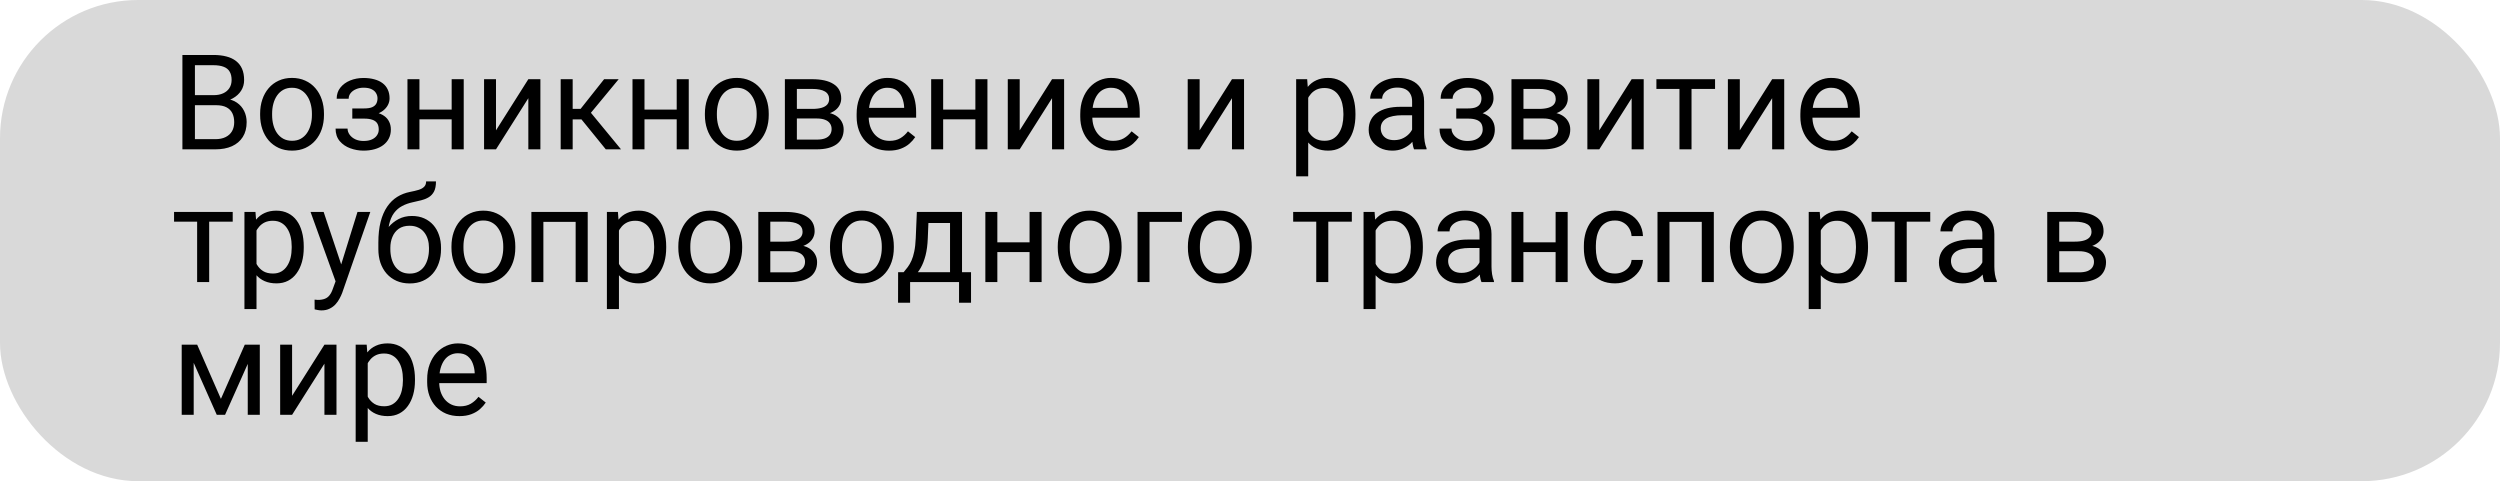 <svg width="452" height="87" viewBox="0 0 452 87" fill="none" xmlns="http://www.w3.org/2000/svg">
<rect width="452" height="87" rx="25" fill="#D9D9D9"/>
<path d="M39.062 19.02H34.738L34.715 17.203H38.641C39.289 17.203 39.855 17.094 40.34 16.875C40.824 16.656 41.199 16.344 41.465 15.938C41.738 15.523 41.875 15.031 41.875 14.461C41.875 13.836 41.754 13.328 41.512 12.938C41.277 12.539 40.914 12.25 40.422 12.07C39.938 11.883 39.32 11.789 38.57 11.789H35.242V27H32.98V9.938H38.57C39.445 9.938 40.227 10.027 40.914 10.207C41.602 10.379 42.184 10.652 42.66 11.027C43.145 11.395 43.512 11.863 43.762 12.434C44.012 13.004 44.137 13.688 44.137 14.484C44.137 15.188 43.957 15.824 43.598 16.395C43.238 16.957 42.738 17.418 42.098 17.777C41.465 18.137 40.723 18.367 39.871 18.469L39.062 19.02ZM38.957 27H33.848L35.125 25.16H38.957C39.676 25.16 40.285 25.035 40.785 24.785C41.293 24.535 41.68 24.184 41.945 23.73C42.211 23.27 42.344 22.727 42.344 22.102C42.344 21.469 42.23 20.922 42.004 20.461C41.777 20 41.422 19.645 40.938 19.395C40.453 19.145 39.828 19.02 39.062 19.02H35.84L35.863 17.203H40.27L40.75 17.859C41.57 17.93 42.266 18.164 42.836 18.562C43.406 18.953 43.84 19.453 44.137 20.062C44.441 20.672 44.594 21.344 44.594 22.078C44.594 23.141 44.359 24.039 43.891 24.773C43.43 25.5 42.777 26.055 41.934 26.438C41.09 26.812 40.098 27 38.957 27ZM47.031 20.801V20.531C47.031 19.617 47.164 18.77 47.43 17.988C47.695 17.199 48.078 16.516 48.578 15.938C49.078 15.352 49.684 14.898 50.395 14.578C51.105 14.25 51.902 14.086 52.785 14.086C53.676 14.086 54.477 14.25 55.188 14.578C55.906 14.898 56.516 15.352 57.016 15.938C57.523 16.516 57.91 17.199 58.176 17.988C58.441 18.77 58.574 19.617 58.574 20.531V20.801C58.574 21.715 58.441 22.562 58.176 23.344C57.91 24.125 57.523 24.809 57.016 25.395C56.516 25.973 55.91 26.426 55.199 26.754C54.496 27.074 53.699 27.234 52.809 27.234C51.918 27.234 51.117 27.074 50.406 26.754C49.695 26.426 49.086 25.973 48.578 25.395C48.078 24.809 47.695 24.125 47.43 23.344C47.164 22.562 47.031 21.715 47.031 20.801ZM49.199 20.531V20.801C49.199 21.434 49.273 22.031 49.422 22.594C49.57 23.148 49.793 23.641 50.09 24.07C50.395 24.5 50.773 24.84 51.227 25.09C51.68 25.332 52.207 25.453 52.809 25.453C53.402 25.453 53.922 25.332 54.367 25.09C54.82 24.84 55.195 24.5 55.492 24.07C55.789 23.641 56.012 23.148 56.16 22.594C56.316 22.031 56.395 21.434 56.395 20.801V20.531C56.395 19.906 56.316 19.316 56.16 18.762C56.012 18.199 55.785 17.703 55.48 17.273C55.184 16.836 54.809 16.492 54.355 16.242C53.91 15.992 53.387 15.867 52.785 15.867C52.191 15.867 51.668 15.992 51.215 16.242C50.77 16.492 50.395 16.836 50.09 17.273C49.793 17.703 49.57 18.199 49.422 18.762C49.273 19.316 49.199 19.906 49.199 20.531ZM66.027 20.941H63.695V19.605H65.852C66.453 19.605 66.93 19.531 67.281 19.383C67.633 19.227 67.883 19.012 68.031 18.738C68.18 18.465 68.254 18.145 68.254 17.777C68.254 17.449 68.168 17.141 67.996 16.852C67.832 16.555 67.566 16.316 67.199 16.137C66.832 15.949 66.34 15.855 65.723 15.855C65.223 15.855 64.769 15.945 64.363 16.125C63.957 16.297 63.633 16.535 63.391 16.84C63.156 17.137 63.039 17.473 63.039 17.848H60.871C60.871 17.074 61.09 16.41 61.527 15.855C61.973 15.293 62.562 14.859 63.297 14.555C64.039 14.25 64.848 14.098 65.723 14.098C66.457 14.098 67.113 14.18 67.691 14.344C68.277 14.5 68.773 14.734 69.18 15.047C69.586 15.352 69.894 15.734 70.106 16.195C70.324 16.648 70.434 17.176 70.434 17.777C70.434 18.207 70.332 18.613 70.129 18.996C69.926 19.379 69.633 19.719 69.25 20.016C68.867 20.305 68.402 20.531 67.856 20.695C67.316 20.859 66.707 20.941 66.027 20.941ZM63.695 20.121H66.027C66.785 20.121 67.453 20.195 68.031 20.344C68.609 20.484 69.094 20.695 69.484 20.977C69.875 21.258 70.168 21.605 70.363 22.02C70.566 22.426 70.668 22.895 70.668 23.426C70.668 24.02 70.547 24.555 70.305 25.031C70.07 25.5 69.734 25.898 69.297 26.227C68.859 26.555 68.336 26.805 67.727 26.977C67.125 27.148 66.457 27.234 65.723 27.234C64.902 27.234 64.106 27.094 63.332 26.812C62.559 26.531 61.922 26.098 61.422 25.512C60.922 24.918 60.672 24.164 60.672 23.25H62.84C62.84 23.633 62.961 23.996 63.203 24.34C63.445 24.684 63.781 24.961 64.211 25.172C64.648 25.383 65.152 25.488 65.723 25.488C66.332 25.488 66.84 25.395 67.246 25.207C67.652 25.02 67.957 24.77 68.16 24.457C68.371 24.145 68.477 23.805 68.477 23.438C68.477 22.961 68.383 22.578 68.195 22.289C68.008 22 67.719 21.789 67.328 21.656C66.945 21.516 66.453 21.445 65.852 21.445H63.695V20.121ZM82.082 19.816V21.574H75.379V19.816H82.082ZM75.836 14.32V27H73.668V14.32H75.836ZM83.84 14.32V27H81.66V14.32H83.84ZM89.676 23.566L95.523 14.32H97.703V27H95.523V17.754L89.676 27H87.519V14.32H89.676V23.566ZM103.539 14.32V27H101.371V14.32H103.539ZM111.859 14.32L105.848 21.586H102.812L102.484 19.688H104.969L109.223 14.32H111.859ZM109.527 27L104.863 21.258L106.258 19.688L112.281 27H109.527ZM122.77 19.816V21.574H116.066V19.816H122.77ZM116.523 14.32V27H114.355V14.32H116.523ZM124.527 14.32V27H122.348V14.32H124.527ZM127.445 20.801V20.531C127.445 19.617 127.578 18.77 127.844 17.988C128.109 17.199 128.492 16.516 128.992 15.938C129.492 15.352 130.098 14.898 130.809 14.578C131.52 14.25 132.316 14.086 133.199 14.086C134.09 14.086 134.891 14.25 135.602 14.578C136.32 14.898 136.93 15.352 137.43 15.938C137.938 16.516 138.324 17.199 138.59 17.988C138.855 18.77 138.988 19.617 138.988 20.531V20.801C138.988 21.715 138.855 22.562 138.59 23.344C138.324 24.125 137.938 24.809 137.43 25.395C136.93 25.973 136.324 26.426 135.613 26.754C134.91 27.074 134.113 27.234 133.223 27.234C132.332 27.234 131.531 27.074 130.82 26.754C130.109 26.426 129.5 25.973 128.992 25.395C128.492 24.809 128.109 24.125 127.844 23.344C127.578 22.562 127.445 21.715 127.445 20.801ZM129.613 20.531V20.801C129.613 21.434 129.688 22.031 129.836 22.594C129.984 23.148 130.207 23.641 130.504 24.07C130.809 24.5 131.188 24.84 131.641 25.09C132.094 25.332 132.621 25.453 133.223 25.453C133.816 25.453 134.336 25.332 134.781 25.09C135.234 24.84 135.609 24.5 135.906 24.07C136.203 23.641 136.426 23.148 136.574 22.594C136.73 22.031 136.809 21.434 136.809 20.801V20.531C136.809 19.906 136.73 19.316 136.574 18.762C136.426 18.199 136.199 17.703 135.895 17.273C135.598 16.836 135.223 16.492 134.77 16.242C134.324 15.992 133.801 15.867 133.199 15.867C132.605 15.867 132.082 15.992 131.629 16.242C131.184 16.492 130.809 16.836 130.504 17.273C130.207 17.703 129.984 18.199 129.836 18.762C129.688 19.316 129.613 19.906 129.613 20.531ZM147.66 21.422H143.5L143.477 19.688H146.875C147.547 19.688 148.105 19.621 148.551 19.488C149.004 19.355 149.344 19.156 149.57 18.891C149.797 18.625 149.91 18.297 149.91 17.906C149.91 17.602 149.844 17.336 149.711 17.109C149.586 16.875 149.395 16.684 149.137 16.535C148.879 16.379 148.559 16.266 148.176 16.195C147.801 16.117 147.359 16.078 146.852 16.078H144.074V27H141.906V14.32H146.852C147.656 14.32 148.379 14.391 149.02 14.531C149.668 14.672 150.219 14.887 150.672 15.176C151.133 15.457 151.484 15.816 151.727 16.254C151.969 16.691 152.09 17.207 152.09 17.801C152.09 18.184 152.012 18.547 151.855 18.891C151.699 19.234 151.469 19.539 151.164 19.805C150.859 20.07 150.484 20.289 150.039 20.461C149.594 20.625 149.082 20.73 148.504 20.777L147.66 21.422ZM147.66 27H142.715L143.793 25.242H147.66C148.262 25.242 148.762 25.168 149.16 25.02C149.559 24.863 149.855 24.645 150.051 24.363C150.254 24.074 150.355 23.73 150.355 23.332C150.355 22.934 150.254 22.594 150.051 22.312C149.855 22.023 149.559 21.805 149.16 21.656C148.762 21.5 148.262 21.422 147.66 21.422H144.367L144.391 19.688H148.504L149.289 20.344C149.984 20.398 150.574 20.57 151.059 20.859C151.543 21.148 151.91 21.516 152.16 21.961C152.41 22.398 152.535 22.875 152.535 23.391C152.535 23.984 152.422 24.508 152.195 24.961C151.977 25.414 151.656 25.793 151.234 26.098C150.812 26.395 150.301 26.621 149.699 26.777C149.098 26.926 148.418 27 147.66 27ZM160.703 27.234C159.82 27.234 159.02 27.086 158.301 26.789C157.59 26.484 156.977 26.059 156.461 25.512C155.953 24.965 155.562 24.316 155.289 23.566C155.016 22.816 154.879 21.996 154.879 21.105V20.613C154.879 19.582 155.031 18.664 155.336 17.859C155.641 17.047 156.055 16.359 156.578 15.797C157.102 15.234 157.695 14.809 158.359 14.52C159.023 14.23 159.711 14.086 160.422 14.086C161.328 14.086 162.109 14.242 162.766 14.555C163.43 14.867 163.973 15.305 164.395 15.867C164.816 16.422 165.129 17.078 165.332 17.836C165.535 18.586 165.637 19.406 165.637 20.297V21.27H156.168V19.5H163.469V19.336C163.438 18.773 163.32 18.227 163.117 17.695C162.922 17.164 162.609 16.727 162.18 16.383C161.75 16.039 161.164 15.867 160.422 15.867C159.93 15.867 159.477 15.973 159.062 16.184C158.648 16.387 158.293 16.691 157.996 17.098C157.699 17.504 157.469 18 157.305 18.586C157.141 19.172 157.059 19.848 157.059 20.613V21.105C157.059 21.707 157.141 22.273 157.305 22.805C157.477 23.328 157.723 23.789 158.043 24.188C158.371 24.586 158.766 24.898 159.227 25.125C159.695 25.352 160.227 25.465 160.82 25.465C161.586 25.465 162.234 25.309 162.766 24.996C163.297 24.684 163.762 24.266 164.16 23.742L165.473 24.785C165.199 25.199 164.852 25.594 164.43 25.969C164.008 26.344 163.488 26.648 162.871 26.883C162.262 27.117 161.539 27.234 160.703 27.234ZM176.77 19.816V21.574H170.066V19.816H176.77ZM170.523 14.32V27H168.355V14.32H170.523ZM178.527 14.32V27H176.348V14.32H178.527ZM184.363 23.566L190.211 14.32H192.391V27H190.211V17.754L184.363 27H182.207V14.32H184.363V23.566ZM201.133 27.234C200.25 27.234 199.449 27.086 198.73 26.789C198.02 26.484 197.406 26.059 196.891 25.512C196.383 24.965 195.992 24.316 195.719 23.566C195.445 22.816 195.309 21.996 195.309 21.105V20.613C195.309 19.582 195.461 18.664 195.766 17.859C196.07 17.047 196.484 16.359 197.008 15.797C197.531 15.234 198.125 14.809 198.789 14.52C199.453 14.23 200.141 14.086 200.852 14.086C201.758 14.086 202.539 14.242 203.195 14.555C203.859 14.867 204.402 15.305 204.824 15.867C205.246 16.422 205.559 17.078 205.762 17.836C205.965 18.586 206.066 19.406 206.066 20.297V21.27H196.598V19.5H203.898V19.336C203.867 18.773 203.75 18.227 203.547 17.695C203.352 17.164 203.039 16.727 202.609 16.383C202.18 16.039 201.594 15.867 200.852 15.867C200.359 15.867 199.906 15.973 199.492 16.184C199.078 16.387 198.723 16.691 198.426 17.098C198.129 17.504 197.898 18 197.734 18.586C197.57 19.172 197.488 19.848 197.488 20.613V21.105C197.488 21.707 197.57 22.273 197.734 22.805C197.906 23.328 198.152 23.789 198.473 24.188C198.801 24.586 199.195 24.898 199.656 25.125C200.125 25.352 200.656 25.465 201.25 25.465C202.016 25.465 202.664 25.309 203.195 24.996C203.727 24.684 204.191 24.266 204.59 23.742L205.902 24.785C205.629 25.199 205.281 25.594 204.859 25.969C204.438 26.344 203.918 26.648 203.301 26.883C202.691 27.117 201.969 27.234 201.133 27.234ZM216.895 23.566L222.742 14.32H224.922V27H222.742V17.754L216.895 27H214.738V14.32H216.895V23.566ZM236.523 16.758V31.875H234.344V14.32H236.336L236.523 16.758ZM245.066 20.555V20.801C245.066 21.723 244.957 22.578 244.738 23.367C244.52 24.148 244.199 24.828 243.777 25.406C243.363 25.984 242.852 26.434 242.242 26.754C241.633 27.074 240.934 27.234 240.145 27.234C239.34 27.234 238.629 27.102 238.012 26.836C237.395 26.57 236.871 26.184 236.441 25.676C236.012 25.168 235.668 24.559 235.41 23.848C235.16 23.137 234.988 22.336 234.895 21.445V20.133C234.988 19.195 235.164 18.355 235.422 17.613C235.68 16.871 236.02 16.238 236.441 15.715C236.871 15.184 237.391 14.781 238 14.508C238.609 14.227 239.312 14.086 240.109 14.086C240.906 14.086 241.613 14.242 242.23 14.555C242.848 14.859 243.367 15.297 243.789 15.867C244.211 16.438 244.527 17.121 244.738 17.918C244.957 18.707 245.066 19.586 245.066 20.555ZM242.887 20.801V20.555C242.887 19.922 242.82 19.328 242.688 18.773C242.555 18.211 242.348 17.719 242.066 17.297C241.793 16.867 241.441 16.531 241.012 16.289C240.582 16.039 240.07 15.914 239.477 15.914C238.93 15.914 238.453 16.008 238.047 16.195C237.648 16.383 237.309 16.637 237.027 16.957C236.746 17.27 236.516 17.629 236.336 18.035C236.164 18.434 236.035 18.848 235.949 19.277V22.312C236.105 22.859 236.324 23.375 236.605 23.859C236.887 24.336 237.262 24.723 237.73 25.02C238.199 25.309 238.789 25.453 239.5 25.453C240.086 25.453 240.59 25.332 241.012 25.09C241.441 24.84 241.793 24.5 242.066 24.07C242.348 23.641 242.555 23.148 242.688 22.594C242.82 22.031 242.887 21.434 242.887 20.801ZM255.309 24.832V18.305C255.309 17.805 255.207 17.371 255.004 17.004C254.809 16.629 254.512 16.34 254.113 16.137C253.715 15.934 253.223 15.832 252.637 15.832C252.09 15.832 251.609 15.926 251.195 16.113C250.789 16.301 250.469 16.547 250.234 16.852C250.008 17.156 249.895 17.484 249.895 17.836H247.727C247.727 17.383 247.844 16.934 248.078 16.488C248.312 16.043 248.648 15.641 249.086 15.281C249.531 14.914 250.062 14.625 250.68 14.414C251.305 14.195 252 14.086 252.766 14.086C253.688 14.086 254.5 14.242 255.203 14.555C255.914 14.867 256.469 15.34 256.867 15.973C257.273 16.598 257.477 17.383 257.477 18.328V24.234C257.477 24.656 257.512 25.105 257.582 25.582C257.66 26.059 257.773 26.469 257.922 26.812V27H255.66C255.551 26.75 255.465 26.418 255.402 26.004C255.34 25.582 255.309 25.191 255.309 24.832ZM255.684 19.312L255.707 20.836H253.516C252.898 20.836 252.348 20.887 251.863 20.988C251.379 21.082 250.973 21.227 250.645 21.422C250.316 21.617 250.066 21.863 249.895 22.16C249.723 22.449 249.637 22.789 249.637 23.18C249.637 23.578 249.727 23.941 249.906 24.27C250.086 24.598 250.355 24.859 250.715 25.055C251.082 25.242 251.531 25.336 252.062 25.336C252.727 25.336 253.312 25.195 253.82 24.914C254.328 24.633 254.73 24.289 255.027 23.883C255.332 23.477 255.496 23.082 255.52 22.699L256.445 23.742C256.391 24.07 256.242 24.434 256 24.832C255.758 25.23 255.434 25.613 255.027 25.98C254.629 26.34 254.152 26.641 253.598 26.883C253.051 27.117 252.434 27.234 251.746 27.234C250.887 27.234 250.133 27.066 249.484 26.73C248.844 26.395 248.344 25.945 247.984 25.383C247.633 24.812 247.457 24.176 247.457 23.473C247.457 22.793 247.59 22.195 247.855 21.68C248.121 21.156 248.504 20.723 249.004 20.379C249.504 20.027 250.105 19.762 250.809 19.582C251.512 19.402 252.297 19.312 253.164 19.312H255.684ZM265.621 20.941H263.289V19.605H265.445C266.047 19.605 266.523 19.531 266.875 19.383C267.227 19.227 267.477 19.012 267.625 18.738C267.773 18.465 267.848 18.145 267.848 17.777C267.848 17.449 267.762 17.141 267.59 16.852C267.426 16.555 267.16 16.316 266.793 16.137C266.426 15.949 265.934 15.855 265.316 15.855C264.816 15.855 264.363 15.945 263.957 16.125C263.551 16.297 263.227 16.535 262.984 16.84C262.75 17.137 262.633 17.473 262.633 17.848H260.465C260.465 17.074 260.684 16.41 261.121 15.855C261.566 15.293 262.156 14.859 262.891 14.555C263.633 14.25 264.441 14.098 265.316 14.098C266.051 14.098 266.707 14.18 267.285 14.344C267.871 14.5 268.367 14.734 268.773 15.047C269.18 15.352 269.488 15.734 269.699 16.195C269.918 16.648 270.027 17.176 270.027 17.777C270.027 18.207 269.926 18.613 269.723 18.996C269.52 19.379 269.227 19.719 268.844 20.016C268.461 20.305 267.996 20.531 267.449 20.695C266.91 20.859 266.301 20.941 265.621 20.941ZM263.289 20.121H265.621C266.379 20.121 267.047 20.195 267.625 20.344C268.203 20.484 268.688 20.695 269.078 20.977C269.469 21.258 269.762 21.605 269.957 22.02C270.16 22.426 270.262 22.895 270.262 23.426C270.262 24.02 270.141 24.555 269.898 25.031C269.664 25.5 269.328 25.898 268.891 26.227C268.453 26.555 267.93 26.805 267.32 26.977C266.719 27.148 266.051 27.234 265.316 27.234C264.496 27.234 263.699 27.094 262.926 26.812C262.152 26.531 261.516 26.098 261.016 25.512C260.516 24.918 260.266 24.164 260.266 23.25H262.434C262.434 23.633 262.555 23.996 262.797 24.34C263.039 24.684 263.375 24.961 263.805 25.172C264.242 25.383 264.746 25.488 265.316 25.488C265.926 25.488 266.434 25.395 266.84 25.207C267.246 25.02 267.551 24.77 267.754 24.457C267.965 24.145 268.07 23.805 268.07 23.438C268.07 22.961 267.977 22.578 267.789 22.289C267.602 22 267.312 21.789 266.922 21.656C266.539 21.516 266.047 21.445 265.445 21.445H263.289V20.121ZM279.027 21.422H274.867L274.844 19.688H278.242C278.914 19.688 279.473 19.621 279.918 19.488C280.371 19.355 280.711 19.156 280.938 18.891C281.164 18.625 281.277 18.297 281.277 17.906C281.277 17.602 281.211 17.336 281.078 17.109C280.953 16.875 280.762 16.684 280.504 16.535C280.246 16.379 279.926 16.266 279.543 16.195C279.168 16.117 278.727 16.078 278.219 16.078H275.441V27H273.273V14.32H278.219C279.023 14.32 279.746 14.391 280.387 14.531C281.035 14.672 281.586 14.887 282.039 15.176C282.5 15.457 282.852 15.816 283.094 16.254C283.336 16.691 283.457 17.207 283.457 17.801C283.457 18.184 283.379 18.547 283.223 18.891C283.066 19.234 282.836 19.539 282.531 19.805C282.227 20.07 281.852 20.289 281.406 20.461C280.961 20.625 280.449 20.73 279.871 20.777L279.027 21.422ZM279.027 27H274.082L275.16 25.242H279.027C279.629 25.242 280.129 25.168 280.527 25.02C280.926 24.863 281.223 24.645 281.418 24.363C281.621 24.074 281.723 23.73 281.723 23.332C281.723 22.934 281.621 22.594 281.418 22.312C281.223 22.023 280.926 21.805 280.527 21.656C280.129 21.5 279.629 21.422 279.027 21.422H275.734L275.758 19.688H279.871L280.656 20.344C281.352 20.398 281.941 20.57 282.426 20.859C282.91 21.148 283.277 21.516 283.527 21.961C283.777 22.398 283.902 22.875 283.902 23.391C283.902 23.984 283.789 24.508 283.562 24.961C283.344 25.414 283.023 25.793 282.602 26.098C282.18 26.395 281.668 26.621 281.066 26.777C280.465 26.926 279.785 27 279.027 27ZM289.152 23.566L295 14.32H297.18V27H295V17.754L289.152 27H286.996V14.32H289.152V23.566ZM305.828 14.32V27H303.648V14.32H305.828ZM310.082 14.32V16.078H299.477V14.32H310.082ZM314.559 23.566L320.406 14.32H322.586V27H320.406V17.754L314.559 27H312.402V14.32H314.559V23.566ZM331.328 27.234C330.445 27.234 329.645 27.086 328.926 26.789C328.215 26.484 327.602 26.059 327.086 25.512C326.578 24.965 326.188 24.316 325.914 23.566C325.641 22.816 325.504 21.996 325.504 21.105V20.613C325.504 19.582 325.656 18.664 325.961 17.859C326.266 17.047 326.68 16.359 327.203 15.797C327.727 15.234 328.32 14.809 328.984 14.52C329.648 14.23 330.336 14.086 331.047 14.086C331.953 14.086 332.734 14.242 333.391 14.555C334.055 14.867 334.598 15.305 335.02 15.867C335.441 16.422 335.754 17.078 335.957 17.836C336.16 18.586 336.262 19.406 336.262 20.297V21.27H326.793V19.5H334.094V19.336C334.062 18.773 333.945 18.227 333.742 17.695C333.547 17.164 333.234 16.727 332.805 16.383C332.375 16.039 331.789 15.867 331.047 15.867C330.555 15.867 330.102 15.973 329.688 16.184C329.273 16.387 328.918 16.691 328.621 17.098C328.324 17.504 328.094 18 327.93 18.586C327.766 19.172 327.684 19.848 327.684 20.613V21.105C327.684 21.707 327.766 22.273 327.93 22.805C328.102 23.328 328.348 23.789 328.668 24.188C328.996 24.586 329.391 24.898 329.852 25.125C330.32 25.352 330.852 25.465 331.445 25.465C332.211 25.465 332.859 25.309 333.391 24.996C333.922 24.684 334.387 24.266 334.785 23.742L336.098 24.785C335.824 25.199 335.477 25.594 335.055 25.969C334.633 26.344 334.113 26.648 333.496 26.883C332.887 27.117 332.164 27.234 331.328 27.234ZM37.82 38.32V51H35.641V38.32H37.82ZM42.074 38.32V40.078H31.469V38.32H42.074ZM46.375 40.758V55.875H44.195V38.32H46.188L46.375 40.758ZM54.918 44.555V44.801C54.918 45.723 54.809 46.578 54.59 47.367C54.371 48.148 54.051 48.828 53.629 49.406C53.215 49.984 52.703 50.434 52.094 50.754C51.484 51.074 50.785 51.234 49.996 51.234C49.191 51.234 48.48 51.102 47.863 50.836C47.246 50.57 46.723 50.184 46.293 49.676C45.863 49.168 45.52 48.559 45.262 47.848C45.012 47.137 44.84 46.336 44.746 45.445V44.133C44.84 43.195 45.016 42.355 45.273 41.613C45.531 40.871 45.871 40.238 46.293 39.715C46.723 39.184 47.242 38.781 47.852 38.508C48.461 38.227 49.164 38.086 49.961 38.086C50.758 38.086 51.465 38.242 52.082 38.555C52.699 38.859 53.219 39.297 53.641 39.867C54.062 40.438 54.379 41.121 54.59 41.918C54.809 42.707 54.918 43.586 54.918 44.555ZM52.738 44.801V44.555C52.738 43.922 52.672 43.328 52.539 42.773C52.406 42.211 52.199 41.719 51.918 41.297C51.645 40.867 51.293 40.531 50.863 40.289C50.434 40.039 49.922 39.914 49.328 39.914C48.781 39.914 48.305 40.008 47.898 40.195C47.5 40.383 47.16 40.637 46.879 40.957C46.598 41.27 46.367 41.629 46.188 42.035C46.016 42.434 45.887 42.848 45.801 43.277V46.312C45.957 46.859 46.176 47.375 46.457 47.859C46.738 48.336 47.113 48.723 47.582 49.02C48.051 49.309 48.641 49.453 49.352 49.453C49.938 49.453 50.441 49.332 50.863 49.09C51.293 48.84 51.645 48.5 51.918 48.07C52.199 47.641 52.406 47.148 52.539 46.594C52.672 46.031 52.738 45.434 52.738 44.801ZM61.105 49.688L64.633 38.32H66.953L61.867 52.957C61.75 53.27 61.594 53.605 61.398 53.965C61.211 54.332 60.969 54.68 60.672 55.008C60.375 55.336 60.016 55.602 59.594 55.805C59.18 56.016 58.684 56.121 58.105 56.121C57.934 56.121 57.715 56.098 57.449 56.051C57.184 56.004 56.996 55.965 56.887 55.934L56.875 54.176C56.938 54.184 57.035 54.191 57.168 54.199C57.309 54.215 57.406 54.223 57.461 54.223C57.953 54.223 58.371 54.156 58.715 54.023C59.059 53.898 59.348 53.684 59.582 53.379C59.824 53.082 60.031 52.672 60.203 52.148L61.105 49.688ZM58.516 38.32L61.809 48.164L62.371 50.449L60.812 51.246L56.148 38.32H58.516ZM77.043 32.801H78.824C78.824 33.566 78.707 34.176 78.473 34.629C78.238 35.074 77.918 35.418 77.512 35.66C77.113 35.902 76.66 36.086 76.152 36.211C75.652 36.336 75.133 36.457 74.594 36.574C73.922 36.715 73.297 36.938 72.719 37.242C72.148 37.539 71.656 37.961 71.242 38.508C70.836 39.055 70.535 39.766 70.34 40.641C70.152 41.516 70.102 42.598 70.188 43.887V44.965H68.406V43.887C68.406 42.441 68.543 41.18 68.816 40.102C69.098 39.023 69.492 38.113 70 37.371C70.508 36.629 71.109 36.039 71.805 35.602C72.508 35.164 73.281 34.863 74.125 34.699C74.734 34.582 75.258 34.457 75.695 34.324C76.133 34.184 76.465 33.996 76.691 33.762C76.926 33.527 77.043 33.207 77.043 32.801ZM74.477 39.047C75.305 39.047 76.043 39.191 76.691 39.48C77.34 39.77 77.891 40.172 78.344 40.688C78.797 41.203 79.141 41.812 79.375 42.516C79.617 43.211 79.738 43.969 79.738 44.789V45.047C79.738 45.93 79.609 46.75 79.352 47.508C79.102 48.258 78.731 48.914 78.238 49.477C77.754 50.031 77.16 50.465 76.457 50.777C75.762 51.09 74.969 51.246 74.078 51.246C73.188 51.246 72.391 51.09 71.688 50.777C70.992 50.465 70.398 50.031 69.906 49.477C69.414 48.914 69.039 48.258 68.781 47.508C68.531 46.75 68.406 45.93 68.406 45.047V44.789C68.406 44.594 68.441 44.402 68.512 44.215C68.582 44.027 68.668 43.836 68.769 43.641C68.879 43.445 68.977 43.238 69.062 43.02C69.352 42.316 69.746 41.664 70.246 41.062C70.754 40.461 71.359 39.977 72.062 39.609C72.773 39.234 73.578 39.047 74.477 39.047ZM74.055 40.816C73.258 40.816 72.602 41 72.086 41.367C71.578 41.734 71.199 42.223 70.949 42.832C70.699 43.434 70.574 44.086 70.574 44.789V45.047C70.574 45.641 70.644 46.203 70.785 46.734C70.926 47.266 71.137 47.738 71.418 48.152C71.707 48.559 72.07 48.879 72.508 49.113C72.953 49.348 73.477 49.465 74.078 49.465C74.68 49.465 75.199 49.348 75.637 49.113C76.074 48.879 76.434 48.559 76.715 48.152C76.996 47.738 77.207 47.266 77.348 46.734C77.488 46.203 77.559 45.641 77.559 45.047V44.789C77.559 44.258 77.488 43.754 77.348 43.277C77.207 42.801 76.992 42.379 76.703 42.012C76.422 41.645 76.059 41.355 75.613 41.145C75.176 40.926 74.656 40.816 74.055 40.816ZM81.625 44.801V44.531C81.625 43.617 81.758 42.77 82.023 41.988C82.289 41.199 82.672 40.516 83.172 39.938C83.672 39.352 84.277 38.898 84.988 38.578C85.699 38.25 86.496 38.086 87.379 38.086C88.269 38.086 89.07 38.25 89.781 38.578C90.5 38.898 91.109 39.352 91.609 39.938C92.117 40.516 92.504 41.199 92.769 41.988C93.035 42.77 93.168 43.617 93.168 44.531V44.801C93.168 45.715 93.035 46.562 92.769 47.344C92.504 48.125 92.117 48.809 91.609 49.395C91.109 49.973 90.504 50.426 89.793 50.754C89.09 51.074 88.293 51.234 87.402 51.234C86.512 51.234 85.711 51.074 85 50.754C84.289 50.426 83.68 49.973 83.172 49.395C82.672 48.809 82.289 48.125 82.023 47.344C81.758 46.562 81.625 45.715 81.625 44.801ZM83.793 44.531V44.801C83.793 45.434 83.867 46.031 84.016 46.594C84.164 47.148 84.387 47.641 84.684 48.07C84.988 48.5 85.367 48.84 85.82 49.09C86.273 49.332 86.801 49.453 87.402 49.453C87.996 49.453 88.516 49.332 88.961 49.09C89.414 48.84 89.789 48.5 90.086 48.07C90.383 47.641 90.606 47.148 90.754 46.594C90.91 46.031 90.988 45.434 90.988 44.801V44.531C90.988 43.906 90.91 43.316 90.754 42.762C90.606 42.199 90.379 41.703 90.074 41.273C89.777 40.836 89.402 40.492 88.949 40.242C88.504 39.992 87.981 39.867 87.379 39.867C86.785 39.867 86.262 39.992 85.809 40.242C85.363 40.492 84.988 40.836 84.684 41.273C84.387 41.703 84.164 42.199 84.016 42.762C83.867 43.316 83.793 43.906 83.793 44.531ZM104.336 38.32V40.113H97.926V38.32H104.336ZM98.242 38.32V51H96.074V38.32H98.242ZM106.258 38.32V51H104.078V38.32H106.258ZM111.906 40.758V55.875H109.727V38.32H111.719L111.906 40.758ZM120.449 44.555V44.801C120.449 45.723 120.34 46.578 120.121 47.367C119.902 48.148 119.582 48.828 119.16 49.406C118.746 49.984 118.234 50.434 117.625 50.754C117.016 51.074 116.316 51.234 115.527 51.234C114.723 51.234 114.012 51.102 113.395 50.836C112.777 50.57 112.254 50.184 111.824 49.676C111.395 49.168 111.051 48.559 110.793 47.848C110.543 47.137 110.371 46.336 110.277 45.445V44.133C110.371 43.195 110.547 42.355 110.805 41.613C111.062 40.871 111.402 40.238 111.824 39.715C112.254 39.184 112.773 38.781 113.383 38.508C113.992 38.227 114.695 38.086 115.492 38.086C116.289 38.086 116.996 38.242 117.613 38.555C118.23 38.859 118.75 39.297 119.172 39.867C119.594 40.438 119.91 41.121 120.121 41.918C120.34 42.707 120.449 43.586 120.449 44.555ZM118.27 44.801V44.555C118.27 43.922 118.203 43.328 118.07 42.773C117.938 42.211 117.73 41.719 117.449 41.297C117.176 40.867 116.824 40.531 116.395 40.289C115.965 40.039 115.453 39.914 114.859 39.914C114.312 39.914 113.836 40.008 113.43 40.195C113.031 40.383 112.691 40.637 112.41 40.957C112.129 41.27 111.898 41.629 111.719 42.035C111.547 42.434 111.418 42.848 111.332 43.277V46.312C111.488 46.859 111.707 47.375 111.988 47.859C112.27 48.336 112.645 48.723 113.113 49.02C113.582 49.309 114.172 49.453 114.883 49.453C115.469 49.453 115.973 49.332 116.395 49.09C116.824 48.84 117.176 48.5 117.449 48.07C117.73 47.641 117.938 47.148 118.07 46.594C118.203 46.031 118.27 45.434 118.27 44.801ZM122.641 44.801V44.531C122.641 43.617 122.773 42.77 123.039 41.988C123.305 41.199 123.688 40.516 124.188 39.938C124.688 39.352 125.293 38.898 126.004 38.578C126.715 38.25 127.512 38.086 128.395 38.086C129.285 38.086 130.086 38.25 130.797 38.578C131.516 38.898 132.125 39.352 132.625 39.938C133.133 40.516 133.52 41.199 133.785 41.988C134.051 42.77 134.184 43.617 134.184 44.531V44.801C134.184 45.715 134.051 46.562 133.785 47.344C133.52 48.125 133.133 48.809 132.625 49.395C132.125 49.973 131.52 50.426 130.809 50.754C130.105 51.074 129.309 51.234 128.418 51.234C127.527 51.234 126.727 51.074 126.016 50.754C125.305 50.426 124.695 49.973 124.188 49.395C123.688 48.809 123.305 48.125 123.039 47.344C122.773 46.562 122.641 45.715 122.641 44.801ZM124.809 44.531V44.801C124.809 45.434 124.883 46.031 125.031 46.594C125.18 47.148 125.402 47.641 125.699 48.07C126.004 48.5 126.383 48.84 126.836 49.09C127.289 49.332 127.816 49.453 128.418 49.453C129.012 49.453 129.531 49.332 129.977 49.09C130.43 48.84 130.805 48.5 131.102 48.07C131.398 47.641 131.621 47.148 131.77 46.594C131.926 46.031 132.004 45.434 132.004 44.801V44.531C132.004 43.906 131.926 43.316 131.77 42.762C131.621 42.199 131.395 41.703 131.09 41.273C130.793 40.836 130.418 40.492 129.965 40.242C129.52 39.992 128.996 39.867 128.395 39.867C127.801 39.867 127.277 39.992 126.824 40.242C126.379 40.492 126.004 40.836 125.699 41.273C125.402 41.703 125.18 42.199 125.031 42.762C124.883 43.316 124.809 43.906 124.809 44.531ZM142.855 45.422H138.695L138.672 43.688H142.07C142.742 43.688 143.301 43.621 143.746 43.488C144.199 43.355 144.539 43.156 144.766 42.891C144.992 42.625 145.105 42.297 145.105 41.906C145.105 41.602 145.039 41.336 144.906 41.109C144.781 40.875 144.59 40.684 144.332 40.535C144.074 40.379 143.754 40.266 143.371 40.195C142.996 40.117 142.555 40.078 142.047 40.078H139.27V51H137.102V38.32H142.047C142.852 38.32 143.574 38.391 144.215 38.531C144.863 38.672 145.414 38.887 145.867 39.176C146.328 39.457 146.68 39.816 146.922 40.254C147.164 40.691 147.285 41.207 147.285 41.801C147.285 42.184 147.207 42.547 147.051 42.891C146.895 43.234 146.664 43.539 146.359 43.805C146.055 44.07 145.68 44.289 145.234 44.461C144.789 44.625 144.277 44.73 143.699 44.777L142.855 45.422ZM142.855 51H137.91L138.988 49.242H142.855C143.457 49.242 143.957 49.168 144.355 49.02C144.754 48.863 145.051 48.645 145.246 48.363C145.449 48.074 145.551 47.73 145.551 47.332C145.551 46.934 145.449 46.594 145.246 46.312C145.051 46.023 144.754 45.805 144.355 45.656C143.957 45.5 143.457 45.422 142.855 45.422H139.562L139.586 43.688H143.699L144.484 44.344C145.18 44.398 145.77 44.57 146.254 44.859C146.738 45.148 147.105 45.516 147.355 45.961C147.605 46.398 147.73 46.875 147.73 47.391C147.73 47.984 147.617 48.508 147.391 48.961C147.172 49.414 146.852 49.793 146.43 50.098C146.008 50.395 145.496 50.621 144.895 50.777C144.293 50.926 143.613 51 142.855 51ZM150.062 44.801V44.531C150.062 43.617 150.195 42.77 150.461 41.988C150.727 41.199 151.109 40.516 151.609 39.938C152.109 39.352 152.715 38.898 153.426 38.578C154.137 38.25 154.934 38.086 155.816 38.086C156.707 38.086 157.508 38.25 158.219 38.578C158.938 38.898 159.547 39.352 160.047 39.938C160.555 40.516 160.941 41.199 161.207 41.988C161.473 42.77 161.605 43.617 161.605 44.531V44.801C161.605 45.715 161.473 46.562 161.207 47.344C160.941 48.125 160.555 48.809 160.047 49.395C159.547 49.973 158.941 50.426 158.23 50.754C157.527 51.074 156.73 51.234 155.84 51.234C154.949 51.234 154.148 51.074 153.438 50.754C152.727 50.426 152.117 49.973 151.609 49.395C151.109 48.809 150.727 48.125 150.461 47.344C150.195 46.562 150.062 45.715 150.062 44.801ZM152.23 44.531V44.801C152.23 45.434 152.305 46.031 152.453 46.594C152.602 47.148 152.824 47.641 153.121 48.07C153.426 48.5 153.805 48.84 154.258 49.09C154.711 49.332 155.238 49.453 155.84 49.453C156.434 49.453 156.953 49.332 157.398 49.09C157.852 48.84 158.227 48.5 158.523 48.07C158.82 47.641 159.043 47.148 159.191 46.594C159.348 46.031 159.426 45.434 159.426 44.801V44.531C159.426 43.906 159.348 43.316 159.191 42.762C159.043 42.199 158.816 41.703 158.512 41.273C158.215 40.836 157.84 40.492 157.387 40.242C156.941 39.992 156.418 39.867 155.816 39.867C155.223 39.867 154.699 39.992 154.246 40.242C153.801 40.492 153.426 40.836 153.121 41.273C152.824 41.703 152.602 42.199 152.453 42.762C152.305 43.316 152.23 43.906 152.23 44.531ZM165.766 38.32H167.934L167.746 43.066C167.699 44.27 167.562 45.309 167.336 46.184C167.109 47.059 166.82 47.805 166.469 48.422C166.117 49.031 165.723 49.543 165.285 49.957C164.855 50.371 164.41 50.719 163.949 51H162.871L162.93 49.23L163.375 49.219C163.633 48.914 163.883 48.602 164.125 48.281C164.367 47.953 164.59 47.566 164.793 47.121C164.996 46.668 165.164 46.117 165.297 45.469C165.438 44.812 165.527 44.012 165.566 43.066L165.766 38.32ZM166.305 38.32H173.934V51H171.766V40.324H166.305V38.32ZM162.379 49.219H175.562V54.738H173.395V51H164.547V54.738H162.367L162.379 49.219ZM186.566 43.816V45.574H179.863V43.816H186.566ZM180.32 38.32V51H178.152V38.32H180.32ZM188.324 38.32V51H186.145V38.32H188.324ZM191.242 44.801V44.531C191.242 43.617 191.375 42.77 191.641 41.988C191.906 41.199 192.289 40.516 192.789 39.938C193.289 39.352 193.895 38.898 194.605 38.578C195.316 38.25 196.113 38.086 196.996 38.086C197.887 38.086 198.688 38.25 199.398 38.578C200.117 38.898 200.727 39.352 201.227 39.938C201.734 40.516 202.121 41.199 202.387 41.988C202.652 42.77 202.785 43.617 202.785 44.531V44.801C202.785 45.715 202.652 46.562 202.387 47.344C202.121 48.125 201.734 48.809 201.227 49.395C200.727 49.973 200.121 50.426 199.41 50.754C198.707 51.074 197.91 51.234 197.02 51.234C196.129 51.234 195.328 51.074 194.617 50.754C193.906 50.426 193.297 49.973 192.789 49.395C192.289 48.809 191.906 48.125 191.641 47.344C191.375 46.562 191.242 45.715 191.242 44.801ZM193.41 44.531V44.801C193.41 45.434 193.484 46.031 193.633 46.594C193.781 47.148 194.004 47.641 194.301 48.07C194.605 48.5 194.984 48.84 195.438 49.09C195.891 49.332 196.418 49.453 197.02 49.453C197.613 49.453 198.133 49.332 198.578 49.09C199.031 48.84 199.406 48.5 199.703 48.07C200 47.641 200.223 47.148 200.371 46.594C200.527 46.031 200.605 45.434 200.605 44.801V44.531C200.605 43.906 200.527 43.316 200.371 42.762C200.223 42.199 199.996 41.703 199.691 41.273C199.395 40.836 199.02 40.492 198.566 40.242C198.121 39.992 197.598 39.867 196.996 39.867C196.402 39.867 195.879 39.992 195.426 40.242C194.98 40.492 194.605 40.836 194.301 41.273C194.004 41.703 193.781 42.199 193.633 42.762C193.484 43.316 193.41 43.906 193.41 44.531ZM213.695 38.32V40.113H207.836V51H205.668V38.32H213.695ZM214.773 44.801V44.531C214.773 43.617 214.906 42.77 215.172 41.988C215.438 41.199 215.82 40.516 216.32 39.938C216.82 39.352 217.426 38.898 218.137 38.578C218.848 38.25 219.645 38.086 220.527 38.086C221.418 38.086 222.219 38.25 222.93 38.578C223.648 38.898 224.258 39.352 224.758 39.938C225.266 40.516 225.652 41.199 225.918 41.988C226.184 42.77 226.316 43.617 226.316 44.531V44.801C226.316 45.715 226.184 46.562 225.918 47.344C225.652 48.125 225.266 48.809 224.758 49.395C224.258 49.973 223.652 50.426 222.941 50.754C222.238 51.074 221.441 51.234 220.551 51.234C219.66 51.234 218.859 51.074 218.148 50.754C217.438 50.426 216.828 49.973 216.32 49.395C215.82 48.809 215.438 48.125 215.172 47.344C214.906 46.562 214.773 45.715 214.773 44.801ZM216.941 44.531V44.801C216.941 45.434 217.016 46.031 217.164 46.594C217.312 47.148 217.535 47.641 217.832 48.07C218.137 48.5 218.516 48.84 218.969 49.09C219.422 49.332 219.949 49.453 220.551 49.453C221.145 49.453 221.664 49.332 222.109 49.09C222.562 48.84 222.938 48.5 223.234 48.07C223.531 47.641 223.754 47.148 223.902 46.594C224.059 46.031 224.137 45.434 224.137 44.801V44.531C224.137 43.906 224.059 43.316 223.902 42.762C223.754 42.199 223.527 41.703 223.223 41.273C222.926 40.836 222.551 40.492 222.098 40.242C221.652 39.992 221.129 39.867 220.527 39.867C219.934 39.867 219.41 39.992 218.957 40.242C218.512 40.492 218.137 40.836 217.832 41.273C217.535 41.703 217.312 42.199 217.164 42.762C217.016 43.316 216.941 43.906 216.941 44.531ZM240.156 38.32V51H237.977V38.32H240.156ZM244.41 38.32V40.078H233.805V38.32H244.41ZM248.711 40.758V55.875H246.531V38.32H248.523L248.711 40.758ZM257.254 44.555V44.801C257.254 45.723 257.145 46.578 256.926 47.367C256.707 48.148 256.387 48.828 255.965 49.406C255.551 49.984 255.039 50.434 254.43 50.754C253.82 51.074 253.121 51.234 252.332 51.234C251.527 51.234 250.816 51.102 250.199 50.836C249.582 50.57 249.059 50.184 248.629 49.676C248.199 49.168 247.855 48.559 247.598 47.848C247.348 47.137 247.176 46.336 247.082 45.445V44.133C247.176 43.195 247.352 42.355 247.609 41.613C247.867 40.871 248.207 40.238 248.629 39.715C249.059 39.184 249.578 38.781 250.188 38.508C250.797 38.227 251.5 38.086 252.297 38.086C253.094 38.086 253.801 38.242 254.418 38.555C255.035 38.859 255.555 39.297 255.977 39.867C256.398 40.438 256.715 41.121 256.926 41.918C257.145 42.707 257.254 43.586 257.254 44.555ZM255.074 44.801V44.555C255.074 43.922 255.008 43.328 254.875 42.773C254.742 42.211 254.535 41.719 254.254 41.297C253.98 40.867 253.629 40.531 253.199 40.289C252.77 40.039 252.258 39.914 251.664 39.914C251.117 39.914 250.641 40.008 250.234 40.195C249.836 40.383 249.496 40.637 249.215 40.957C248.934 41.27 248.703 41.629 248.523 42.035C248.352 42.434 248.223 42.848 248.137 43.277V46.312C248.293 46.859 248.512 47.375 248.793 47.859C249.074 48.336 249.449 48.723 249.918 49.02C250.387 49.309 250.977 49.453 251.688 49.453C252.273 49.453 252.777 49.332 253.199 49.09C253.629 48.84 253.98 48.5 254.254 48.07C254.535 47.641 254.742 47.148 254.875 46.594C255.008 46.031 255.074 45.434 255.074 44.801ZM267.496 48.832V42.305C267.496 41.805 267.395 41.371 267.191 41.004C266.996 40.629 266.699 40.34 266.301 40.137C265.902 39.934 265.41 39.832 264.824 39.832C264.277 39.832 263.797 39.926 263.383 40.113C262.977 40.301 262.656 40.547 262.422 40.852C262.195 41.156 262.082 41.484 262.082 41.836H259.914C259.914 41.383 260.031 40.934 260.266 40.488C260.5 40.043 260.836 39.641 261.273 39.281C261.719 38.914 262.25 38.625 262.867 38.414C263.492 38.195 264.188 38.086 264.953 38.086C265.875 38.086 266.688 38.242 267.391 38.555C268.102 38.867 268.656 39.34 269.055 39.973C269.461 40.598 269.664 41.383 269.664 42.328V48.234C269.664 48.656 269.699 49.105 269.77 49.582C269.848 50.059 269.961 50.469 270.109 50.812V51H267.848C267.738 50.75 267.652 50.418 267.59 50.004C267.527 49.582 267.496 49.191 267.496 48.832ZM267.871 43.312L267.895 44.836H265.703C265.086 44.836 264.535 44.887 264.051 44.988C263.566 45.082 263.16 45.227 262.832 45.422C262.504 45.617 262.254 45.863 262.082 46.16C261.91 46.449 261.824 46.789 261.824 47.18C261.824 47.578 261.914 47.941 262.094 48.27C262.273 48.598 262.543 48.859 262.902 49.055C263.27 49.242 263.719 49.336 264.25 49.336C264.914 49.336 265.5 49.195 266.008 48.914C266.516 48.633 266.918 48.289 267.215 47.883C267.52 47.477 267.684 47.082 267.707 46.699L268.633 47.742C268.578 48.07 268.43 48.434 268.188 48.832C267.945 49.23 267.621 49.613 267.215 49.98C266.816 50.34 266.34 50.641 265.785 50.883C265.238 51.117 264.621 51.234 263.934 51.234C263.074 51.234 262.32 51.066 261.672 50.73C261.031 50.395 260.531 49.945 260.172 49.383C259.82 48.812 259.645 48.176 259.645 47.473C259.645 46.793 259.777 46.195 260.043 45.68C260.309 45.156 260.691 44.723 261.191 44.379C261.691 44.027 262.293 43.762 262.996 43.582C263.699 43.402 264.484 43.312 265.352 43.312H267.871ZM281.676 43.816V45.574H274.973V43.816H281.676ZM275.43 38.32V51H273.262V38.32H275.43ZM283.434 38.32V51H281.254V38.32H283.434ZM292 49.453C292.516 49.453 292.992 49.348 293.43 49.137C293.867 48.926 294.227 48.637 294.508 48.27C294.789 47.895 294.949 47.469 294.988 46.992H297.051C297.012 47.742 296.758 48.441 296.289 49.09C295.828 49.73 295.223 50.25 294.473 50.648C293.723 51.039 292.898 51.234 292 51.234C291.047 51.234 290.215 51.066 289.504 50.73C288.801 50.395 288.215 49.934 287.746 49.348C287.285 48.762 286.938 48.09 286.703 47.332C286.477 46.566 286.363 45.758 286.363 44.906V44.414C286.363 43.562 286.477 42.758 286.703 42C286.938 41.234 287.285 40.559 287.746 39.973C288.215 39.387 288.801 38.926 289.504 38.59C290.215 38.254 291.047 38.086 292 38.086C292.992 38.086 293.859 38.289 294.602 38.695C295.344 39.094 295.926 39.641 296.348 40.336C296.777 41.023 297.012 41.805 297.051 42.68H294.988C294.949 42.156 294.801 41.684 294.543 41.262C294.293 40.84 293.949 40.504 293.512 40.254C293.082 39.996 292.578 39.867 292 39.867C291.336 39.867 290.777 40 290.324 40.266C289.879 40.523 289.523 40.875 289.258 41.32C289 41.758 288.812 42.246 288.695 42.785C288.586 43.316 288.531 43.859 288.531 44.414V44.906C288.531 45.461 288.586 46.008 288.695 46.547C288.805 47.086 288.988 47.574 289.246 48.012C289.512 48.449 289.867 48.801 290.312 49.066C290.766 49.324 291.328 49.453 292 49.453ZM307.938 38.32V40.113H301.527V38.32H307.938ZM301.844 38.32V51H299.676V38.32H301.844ZM309.859 38.32V51H307.68V38.32H309.859ZM312.766 44.801V44.531C312.766 43.617 312.898 42.77 313.164 41.988C313.43 41.199 313.812 40.516 314.312 39.938C314.812 39.352 315.418 38.898 316.129 38.578C316.84 38.25 317.637 38.086 318.52 38.086C319.41 38.086 320.211 38.25 320.922 38.578C321.641 38.898 322.25 39.352 322.75 39.938C323.258 40.516 323.645 41.199 323.91 41.988C324.176 42.77 324.309 43.617 324.309 44.531V44.801C324.309 45.715 324.176 46.562 323.91 47.344C323.645 48.125 323.258 48.809 322.75 49.395C322.25 49.973 321.645 50.426 320.934 50.754C320.23 51.074 319.434 51.234 318.543 51.234C317.652 51.234 316.852 51.074 316.141 50.754C315.43 50.426 314.82 49.973 314.312 49.395C313.812 48.809 313.43 48.125 313.164 47.344C312.898 46.562 312.766 45.715 312.766 44.801ZM314.934 44.531V44.801C314.934 45.434 315.008 46.031 315.156 46.594C315.305 47.148 315.527 47.641 315.824 48.07C316.129 48.5 316.508 48.84 316.961 49.09C317.414 49.332 317.941 49.453 318.543 49.453C319.137 49.453 319.656 49.332 320.102 49.09C320.555 48.84 320.93 48.5 321.227 48.07C321.523 47.641 321.746 47.148 321.895 46.594C322.051 46.031 322.129 45.434 322.129 44.801V44.531C322.129 43.906 322.051 43.316 321.895 42.762C321.746 42.199 321.52 41.703 321.215 41.273C320.918 40.836 320.543 40.492 320.09 40.242C319.645 39.992 319.121 39.867 318.52 39.867C317.926 39.867 317.402 39.992 316.949 40.242C316.504 40.492 316.129 40.836 315.824 41.273C315.527 41.703 315.305 42.199 315.156 42.762C315.008 43.316 314.934 43.906 314.934 44.531ZM329.195 40.758V55.875H327.016V38.32H329.008L329.195 40.758ZM337.738 44.555V44.801C337.738 45.723 337.629 46.578 337.41 47.367C337.191 48.148 336.871 48.828 336.449 49.406C336.035 49.984 335.523 50.434 334.914 50.754C334.305 51.074 333.605 51.234 332.816 51.234C332.012 51.234 331.301 51.102 330.684 50.836C330.066 50.57 329.543 50.184 329.113 49.676C328.684 49.168 328.34 48.559 328.082 47.848C327.832 47.137 327.66 46.336 327.566 45.445V44.133C327.66 43.195 327.836 42.355 328.094 41.613C328.352 40.871 328.691 40.238 329.113 39.715C329.543 39.184 330.062 38.781 330.672 38.508C331.281 38.227 331.984 38.086 332.781 38.086C333.578 38.086 334.285 38.242 334.902 38.555C335.52 38.859 336.039 39.297 336.461 39.867C336.883 40.438 337.199 41.121 337.41 41.918C337.629 42.707 337.738 43.586 337.738 44.555ZM335.559 44.801V44.555C335.559 43.922 335.492 43.328 335.359 42.773C335.227 42.211 335.02 41.719 334.738 41.297C334.465 40.867 334.113 40.531 333.684 40.289C333.254 40.039 332.742 39.914 332.148 39.914C331.602 39.914 331.125 40.008 330.719 40.195C330.32 40.383 329.98 40.637 329.699 40.957C329.418 41.27 329.188 41.629 329.008 42.035C328.836 42.434 328.707 42.848 328.621 43.277V46.312C328.777 46.859 328.996 47.375 329.277 47.859C329.559 48.336 329.934 48.723 330.402 49.02C330.871 49.309 331.461 49.453 332.172 49.453C332.758 49.453 333.262 49.332 333.684 49.09C334.113 48.84 334.465 48.5 334.738 48.07C335.02 47.641 335.227 47.148 335.359 46.594C335.492 46.031 335.559 45.434 335.559 44.801ZM344.734 38.32V51H342.555V38.32H344.734ZM348.988 38.32V40.078H338.383V38.32H348.988ZM358.41 48.832V42.305C358.41 41.805 358.309 41.371 358.105 41.004C357.91 40.629 357.613 40.34 357.215 40.137C356.816 39.934 356.324 39.832 355.738 39.832C355.191 39.832 354.711 39.926 354.297 40.113C353.891 40.301 353.57 40.547 353.336 40.852C353.109 41.156 352.996 41.484 352.996 41.836H350.828C350.828 41.383 350.945 40.934 351.18 40.488C351.414 40.043 351.75 39.641 352.188 39.281C352.633 38.914 353.164 38.625 353.781 38.414C354.406 38.195 355.102 38.086 355.867 38.086C356.789 38.086 357.602 38.242 358.305 38.555C359.016 38.867 359.57 39.34 359.969 39.973C360.375 40.598 360.578 41.383 360.578 42.328V48.234C360.578 48.656 360.613 49.105 360.684 49.582C360.762 50.059 360.875 50.469 361.023 50.812V51H358.762C358.652 50.75 358.566 50.418 358.504 50.004C358.441 49.582 358.41 49.191 358.41 48.832ZM358.785 43.312L358.809 44.836H356.617C356 44.836 355.449 44.887 354.965 44.988C354.48 45.082 354.074 45.227 353.746 45.422C353.418 45.617 353.168 45.863 352.996 46.16C352.824 46.449 352.738 46.789 352.738 47.18C352.738 47.578 352.828 47.941 353.008 48.27C353.188 48.598 353.457 48.859 353.816 49.055C354.184 49.242 354.633 49.336 355.164 49.336C355.828 49.336 356.414 49.195 356.922 48.914C357.43 48.633 357.832 48.289 358.129 47.883C358.434 47.477 358.598 47.082 358.621 46.699L359.547 47.742C359.492 48.07 359.344 48.434 359.102 48.832C358.859 49.23 358.535 49.613 358.129 49.98C357.73 50.34 357.254 50.641 356.699 50.883C356.152 51.117 355.535 51.234 354.848 51.234C353.988 51.234 353.234 51.066 352.586 50.73C351.945 50.395 351.445 49.945 351.086 49.383C350.734 48.812 350.559 48.176 350.559 47.473C350.559 46.793 350.691 46.195 350.957 45.68C351.223 45.156 351.605 44.723 352.105 44.379C352.605 44.027 353.207 43.762 353.91 43.582C354.613 43.402 355.398 43.312 356.266 43.312H358.785ZM375.895 45.422H371.734L371.711 43.688H375.109C375.781 43.688 376.34 43.621 376.785 43.488C377.238 43.355 377.578 43.156 377.805 42.891C378.031 42.625 378.145 42.297 378.145 41.906C378.145 41.602 378.078 41.336 377.945 41.109C377.82 40.875 377.629 40.684 377.371 40.535C377.113 40.379 376.793 40.266 376.41 40.195C376.035 40.117 375.594 40.078 375.086 40.078H372.309V51H370.141V38.32H375.086C375.891 38.32 376.613 38.391 377.254 38.531C377.902 38.672 378.453 38.887 378.906 39.176C379.367 39.457 379.719 39.816 379.961 40.254C380.203 40.691 380.324 41.207 380.324 41.801C380.324 42.184 380.246 42.547 380.09 42.891C379.934 43.234 379.703 43.539 379.398 43.805C379.094 44.07 378.719 44.289 378.273 44.461C377.828 44.625 377.316 44.73 376.738 44.777L375.895 45.422ZM375.895 51H370.949L372.027 49.242H375.895C376.496 49.242 376.996 49.168 377.395 49.02C377.793 48.863 378.09 48.645 378.285 48.363C378.488 48.074 378.59 47.73 378.59 47.332C378.59 46.934 378.488 46.594 378.285 46.312C378.09 46.023 377.793 45.805 377.395 45.656C376.996 45.5 376.496 45.422 375.895 45.422H372.602L372.625 43.688H376.738L377.523 44.344C378.219 44.398 378.809 44.57 379.293 44.859C379.777 45.148 380.145 45.516 380.395 45.961C380.645 46.398 380.77 46.875 380.77 47.391C380.77 47.984 380.656 48.508 380.43 48.961C380.211 49.414 379.891 49.793 379.469 50.098C379.047 50.395 378.535 50.621 377.934 50.777C377.332 50.926 376.652 51 375.895 51ZM39.941 72.117L44.254 62.32H46.34L40.691 75H39.191L33.566 62.32H35.652L39.941 72.117ZM35.02 62.32V75H32.852V62.32H35.02ZM44.793 75V62.32H46.973V75H44.793ZM52.809 71.566L58.656 62.32H60.836V75H58.656V65.754L52.809 75H50.652V62.32H52.809V71.566ZM66.484 64.758V79.875H64.305V62.32H66.297L66.484 64.758ZM75.027 68.555V68.801C75.027 69.723 74.918 70.578 74.699 71.367C74.481 72.148 74.16 72.828 73.738 73.406C73.324 73.984 72.812 74.434 72.203 74.754C71.594 75.074 70.894 75.234 70.106 75.234C69.301 75.234 68.59 75.102 67.973 74.836C67.356 74.57 66.832 74.184 66.402 73.676C65.973 73.168 65.629 72.559 65.371 71.848C65.121 71.137 64.949 70.336 64.856 69.445V68.133C64.949 67.195 65.125 66.356 65.383 65.613C65.641 64.871 65.981 64.238 66.402 63.715C66.832 63.184 67.352 62.781 67.961 62.508C68.57 62.227 69.273 62.086 70.07 62.086C70.867 62.086 71.574 62.242 72.191 62.555C72.809 62.859 73.328 63.297 73.75 63.867C74.172 64.438 74.488 65.121 74.699 65.918C74.918 66.707 75.027 67.586 75.027 68.555ZM72.848 68.801V68.555C72.848 67.922 72.781 67.328 72.648 66.773C72.516 66.211 72.309 65.719 72.027 65.297C71.754 64.867 71.402 64.531 70.973 64.289C70.543 64.039 70.031 63.914 69.438 63.914C68.891 63.914 68.414 64.008 68.008 64.195C67.609 64.383 67.269 64.637 66.988 64.957C66.707 65.269 66.477 65.629 66.297 66.035C66.125 66.434 65.996 66.848 65.91 67.277V70.312C66.066 70.859 66.285 71.375 66.566 71.859C66.848 72.336 67.223 72.723 67.691 73.019C68.16 73.309 68.75 73.453 69.461 73.453C70.047 73.453 70.551 73.332 70.973 73.09C71.402 72.84 71.754 72.5 72.027 72.07C72.309 71.641 72.516 71.148 72.648 70.594C72.781 70.031 72.848 69.434 72.848 68.801ZM83.055 75.234C82.172 75.234 81.371 75.086 80.652 74.789C79.941 74.484 79.328 74.059 78.812 73.512C78.305 72.965 77.914 72.316 77.641 71.566C77.367 70.816 77.231 69.996 77.231 69.106V68.613C77.231 67.582 77.383 66.664 77.688 65.859C77.992 65.047 78.406 64.359 78.93 63.797C79.453 63.234 80.047 62.809 80.711 62.52C81.375 62.23 82.062 62.086 82.773 62.086C83.68 62.086 84.461 62.242 85.117 62.555C85.781 62.867 86.324 63.305 86.746 63.867C87.168 64.422 87.481 65.078 87.684 65.836C87.887 66.586 87.988 67.406 87.988 68.297V69.269H78.519V67.5H85.82V67.336C85.789 66.773 85.672 66.227 85.469 65.695C85.273 65.164 84.961 64.727 84.531 64.383C84.102 64.039 83.516 63.867 82.773 63.867C82.281 63.867 81.828 63.973 81.414 64.184C81 64.387 80.644 64.691 80.348 65.098C80.051 65.504 79.82 66 79.656 66.586C79.492 67.172 79.41 67.848 79.41 68.613V69.106C79.41 69.707 79.492 70.273 79.656 70.805C79.828 71.328 80.074 71.789 80.394 72.188C80.723 72.586 81.117 72.898 81.578 73.125C82.047 73.352 82.578 73.465 83.172 73.465C83.938 73.465 84.586 73.309 85.117 72.996C85.648 72.684 86.113 72.266 86.512 71.742L87.824 72.785C87.551 73.199 87.203 73.594 86.781 73.969C86.359 74.344 85.84 74.648 85.223 74.883C84.613 75.117 83.891 75.234 83.055 75.234Z" fill="black"/>
</svg>
